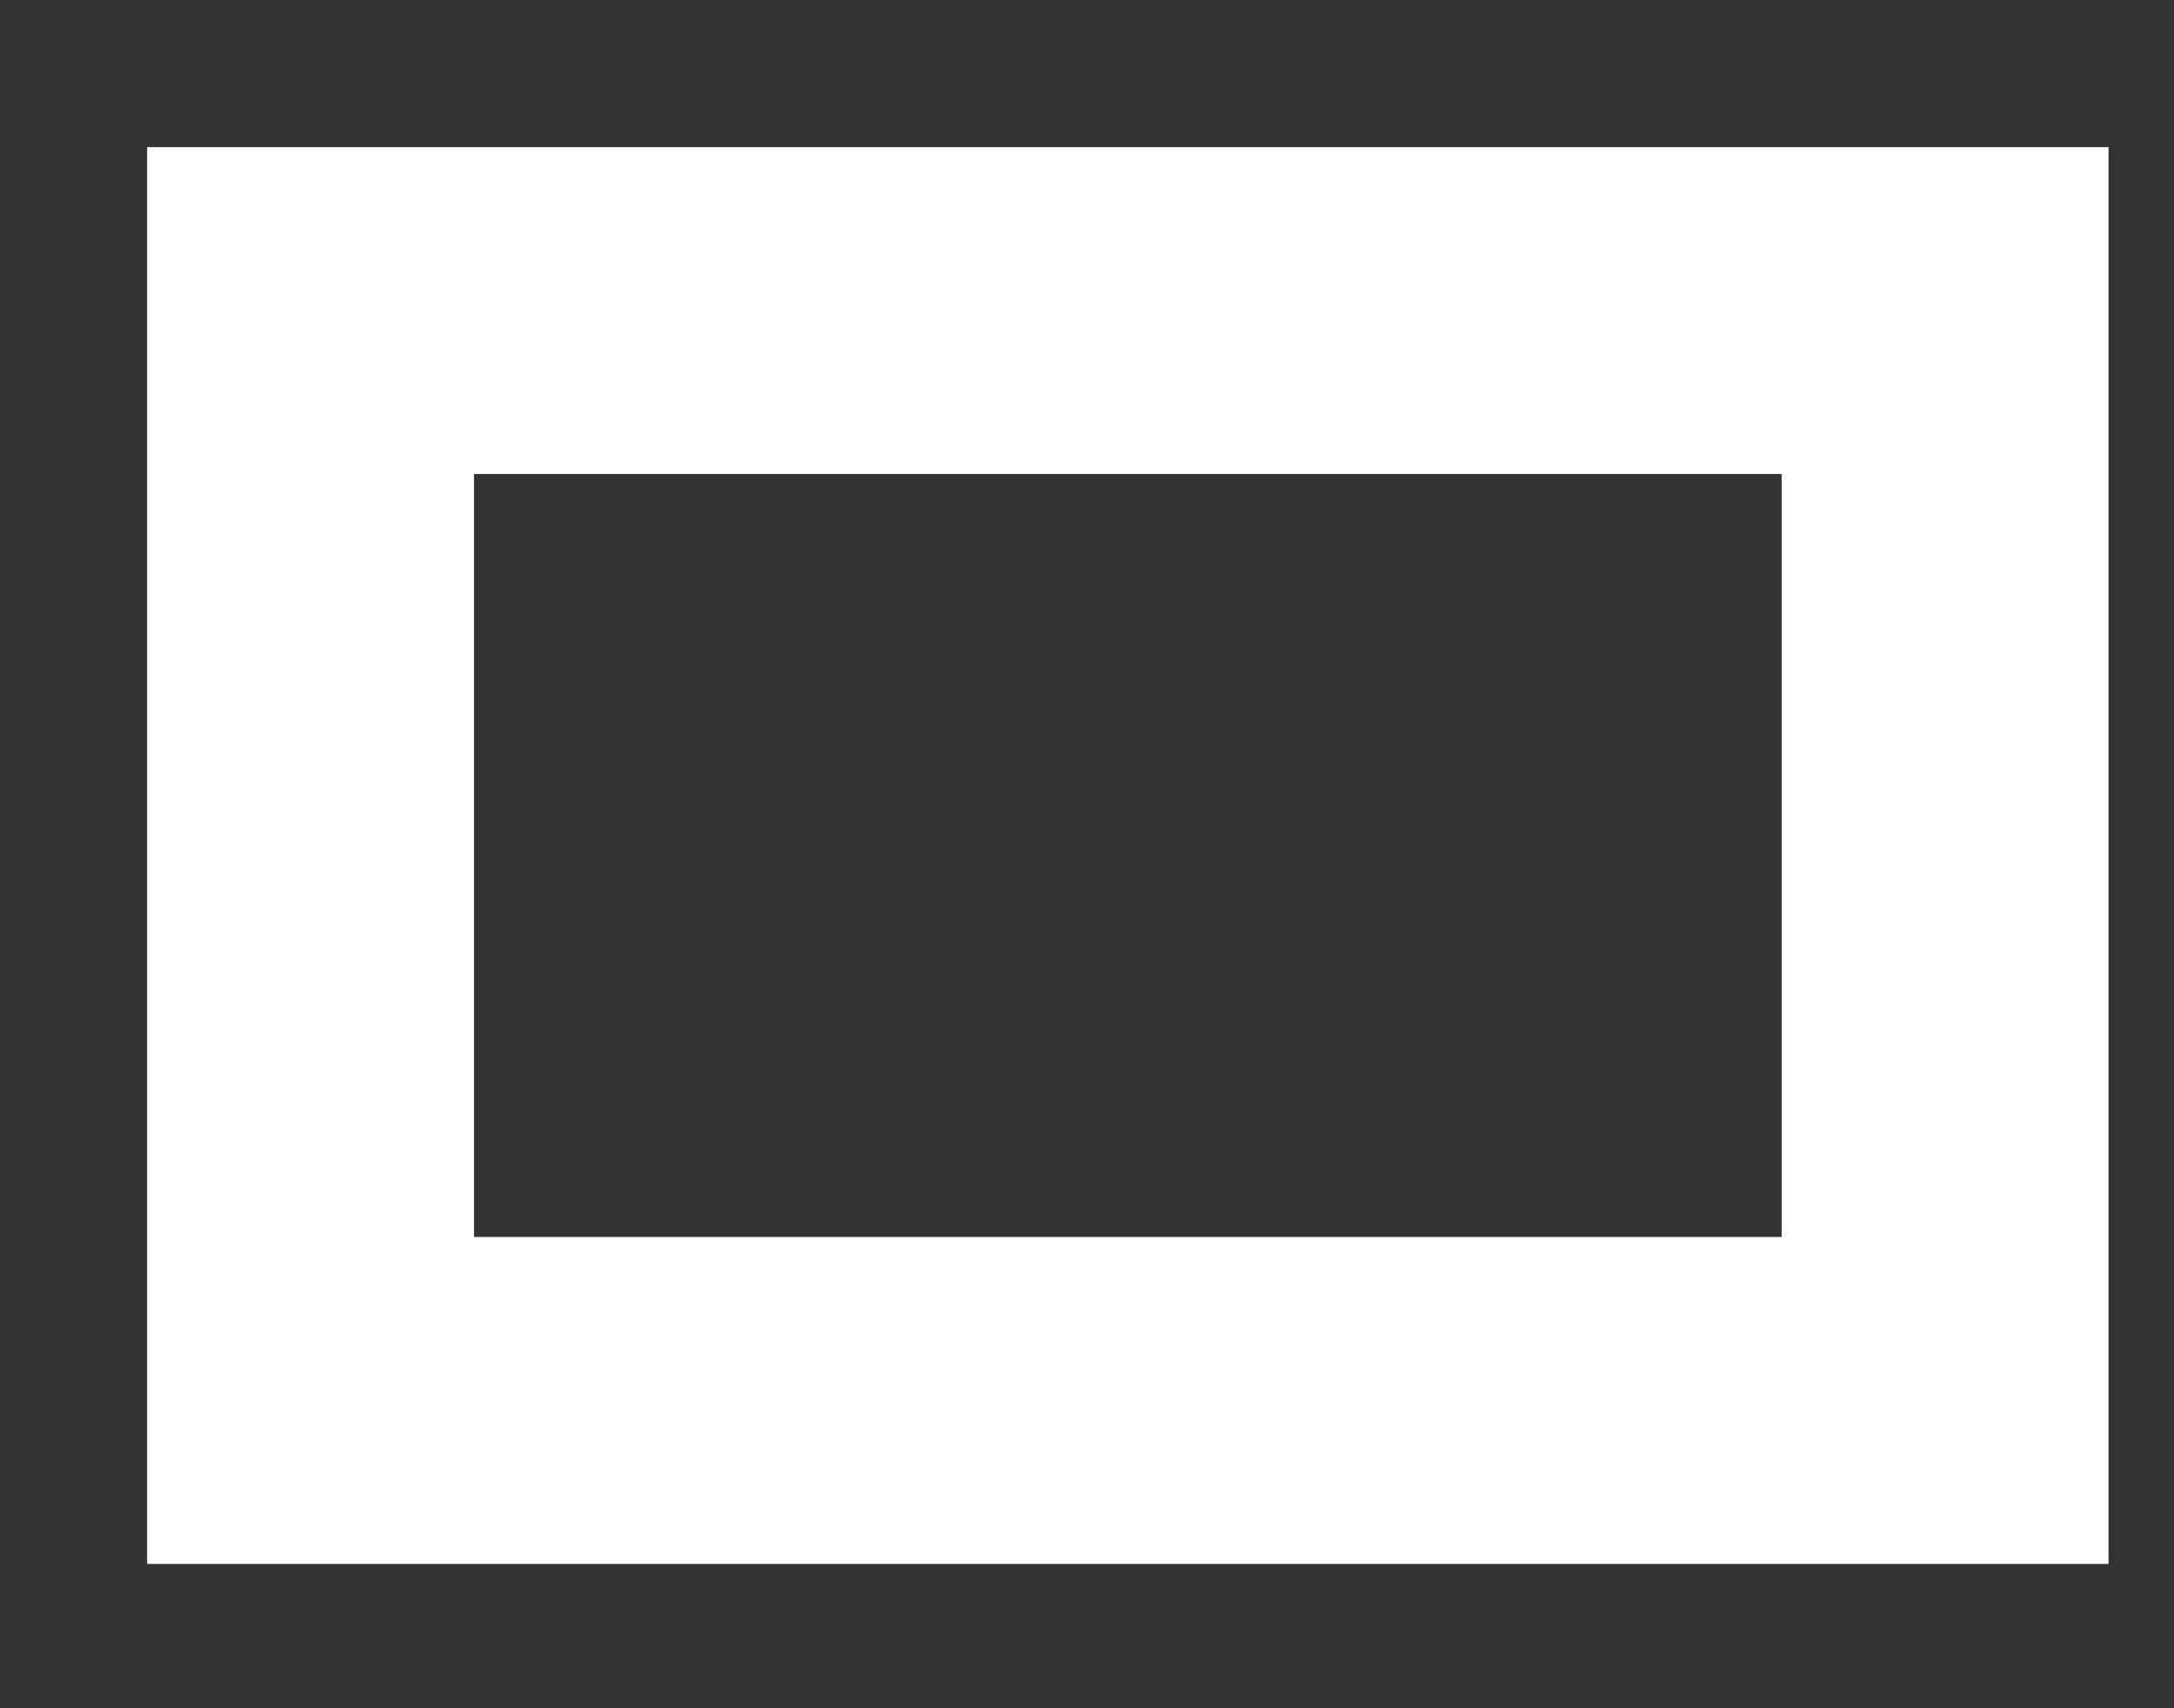 <?xml version="1.0" encoding="utf-8"?>
<svg xmlns="http://www.w3.org/2000/svg" fill="none" height="100%" overflow="visible" preserveAspectRatio="none" style="display: block;" viewBox="0 0 14 11" width="100%">
<rect x="0" y="0" width="14" height="11" fill="#333333" stroke="none"/>
<path d="M12.526 2H2V9.018H12.526V2Z" id="Vector" stroke="white" stroke-linecap="round" stroke-width="2.105"/>
</svg>